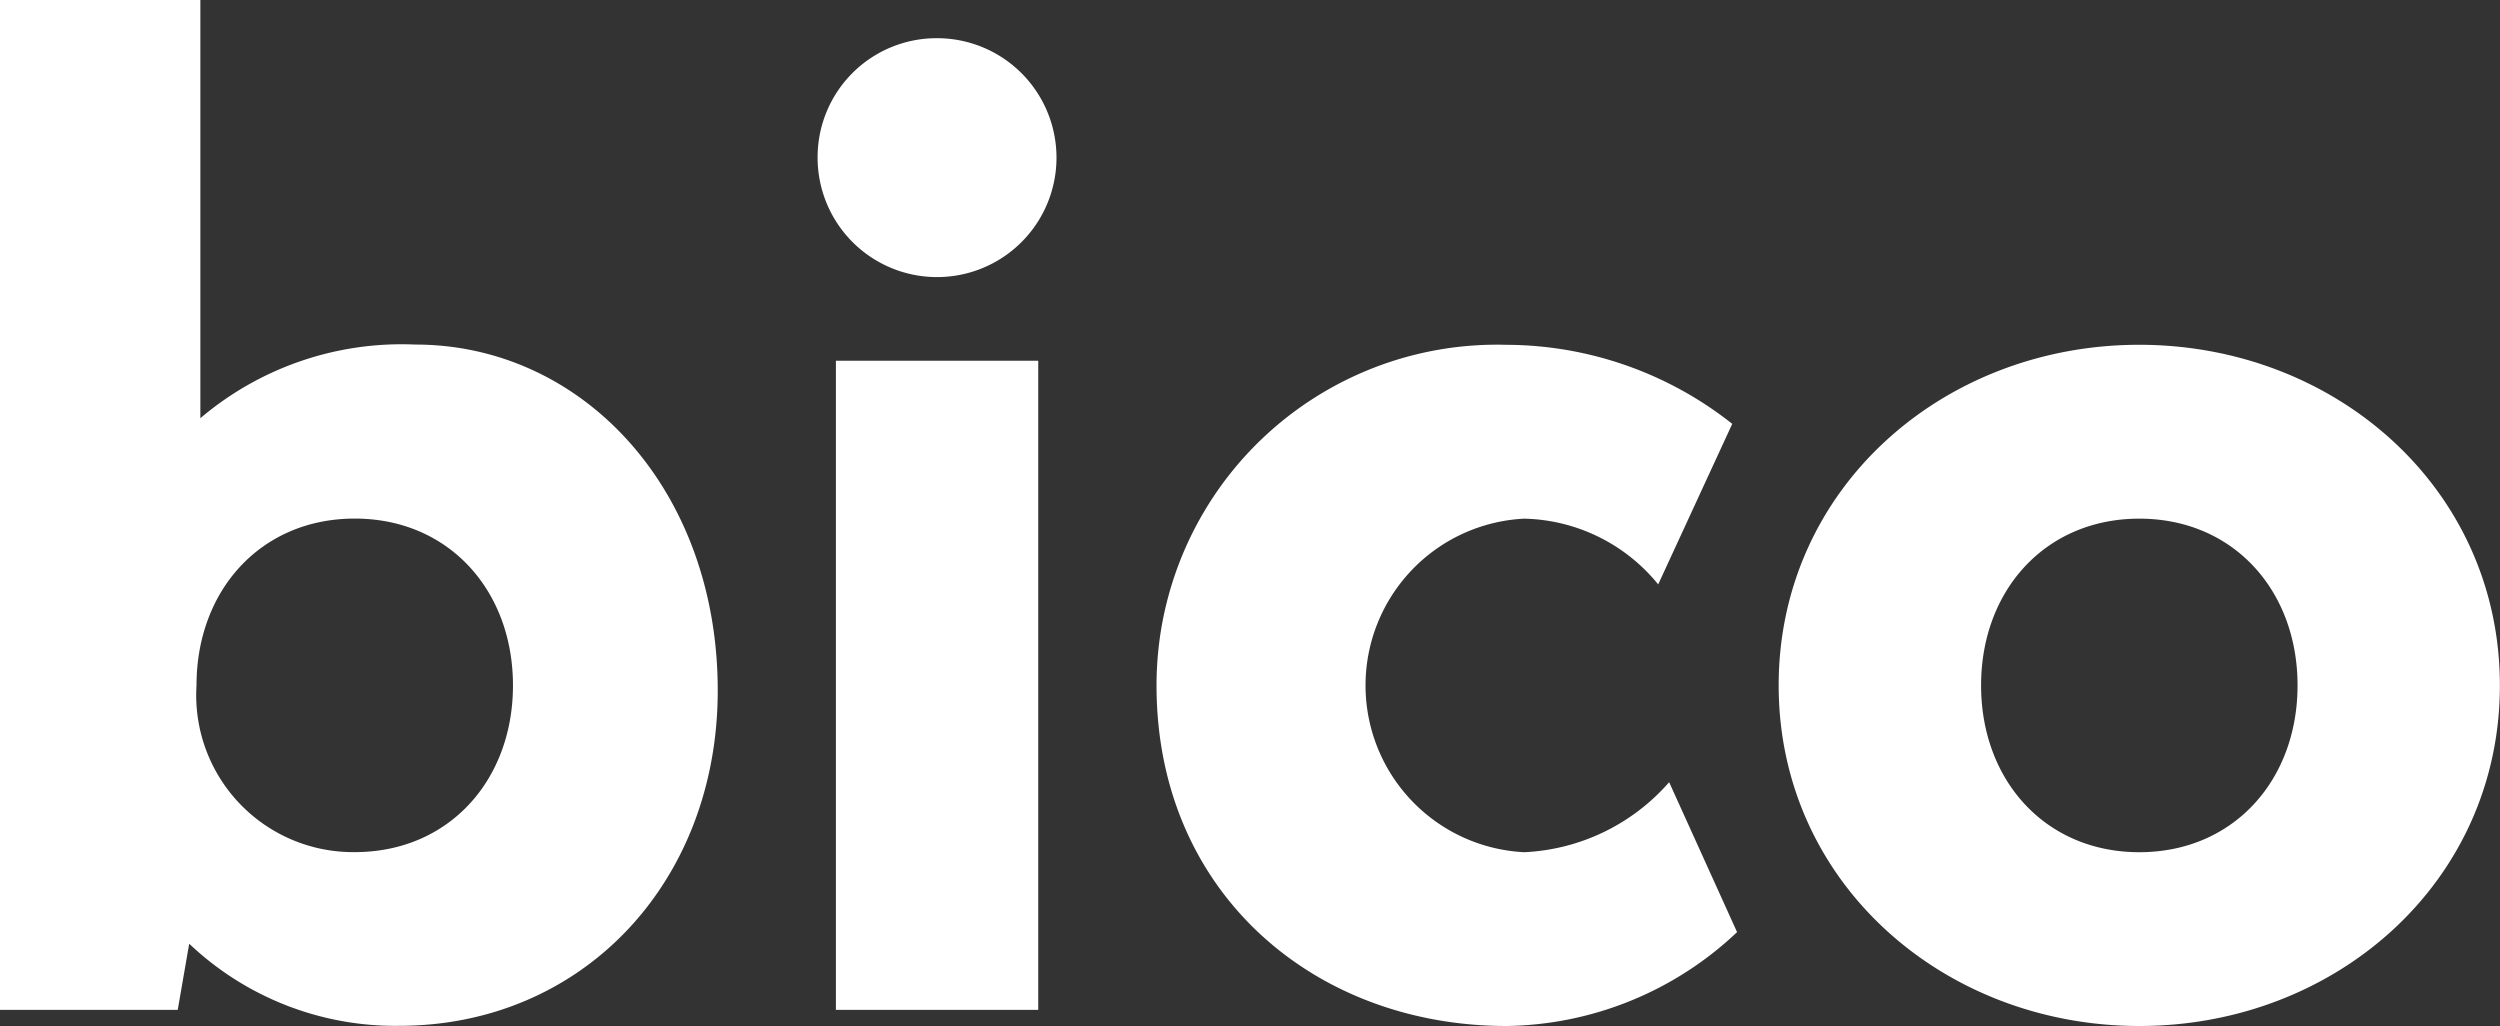 <svg xmlns="http://www.w3.org/2000/svg" width="89.664" height="36.798" viewBox="0 0 89.664 36.798">
  <rect x="0" y="0" width="89.664" height="36.798" fill="#333333" stroke="none"/>
  <path id="Path_23" data-name="Path 23" d="M134.533,76.862c0,7.057,5.894,12.216,12.936,12.216S160.4,83.919,160.4,76.862s-5.894-12.216-12.936-12.216S134.533,69.8,134.533,76.862m7.26,0c0-3.407,2.305-5.98,5.675-5.98s5.675,2.573,5.675,5.98-2.305,5.983-5.675,5.983-5.675-2.576-5.675-5.983m-11.188,3.472a7.347,7.347,0,0,1-5.2,2.511,5.989,5.989,0,0,1,0-11.963,6.367,6.367,0,0,1,4.807,2.358l2.656-5.758a13.108,13.108,0,0,0-8.094-2.835,12.212,12.212,0,0,0-12.554,12.222c0,7.414,5.648,12.209,12.554,12.209a12.261,12.261,0,0,0,8.267-3.367Zm-30.541-22.44a4.284,4.284,0,1,0,4.284-4.244,4.267,4.267,0,0,0-4.284,4.244M100.72,88.5h7.257V65.219H100.72ZM77.788,76.862c0-3.407,2.305-5.983,5.675-5.983s5.675,2.576,5.675,5.983-2.305,5.98-5.675,5.98a5.629,5.629,0,0,1-5.675-5.98M70.74,88.5h6.374l.412-2.373a10.736,10.736,0,0,0,7.522,2.945c6.6,0,11.434-5.158,11.434-12.025,0-7.245-4.869-12.409-10.846-12.409a11.157,11.157,0,0,0-7.71,2.641v-15H70.74Z" transform="translate(-70.74 -52.28)" fill="#fff" fill-rule="evenodd"/>
</svg>
